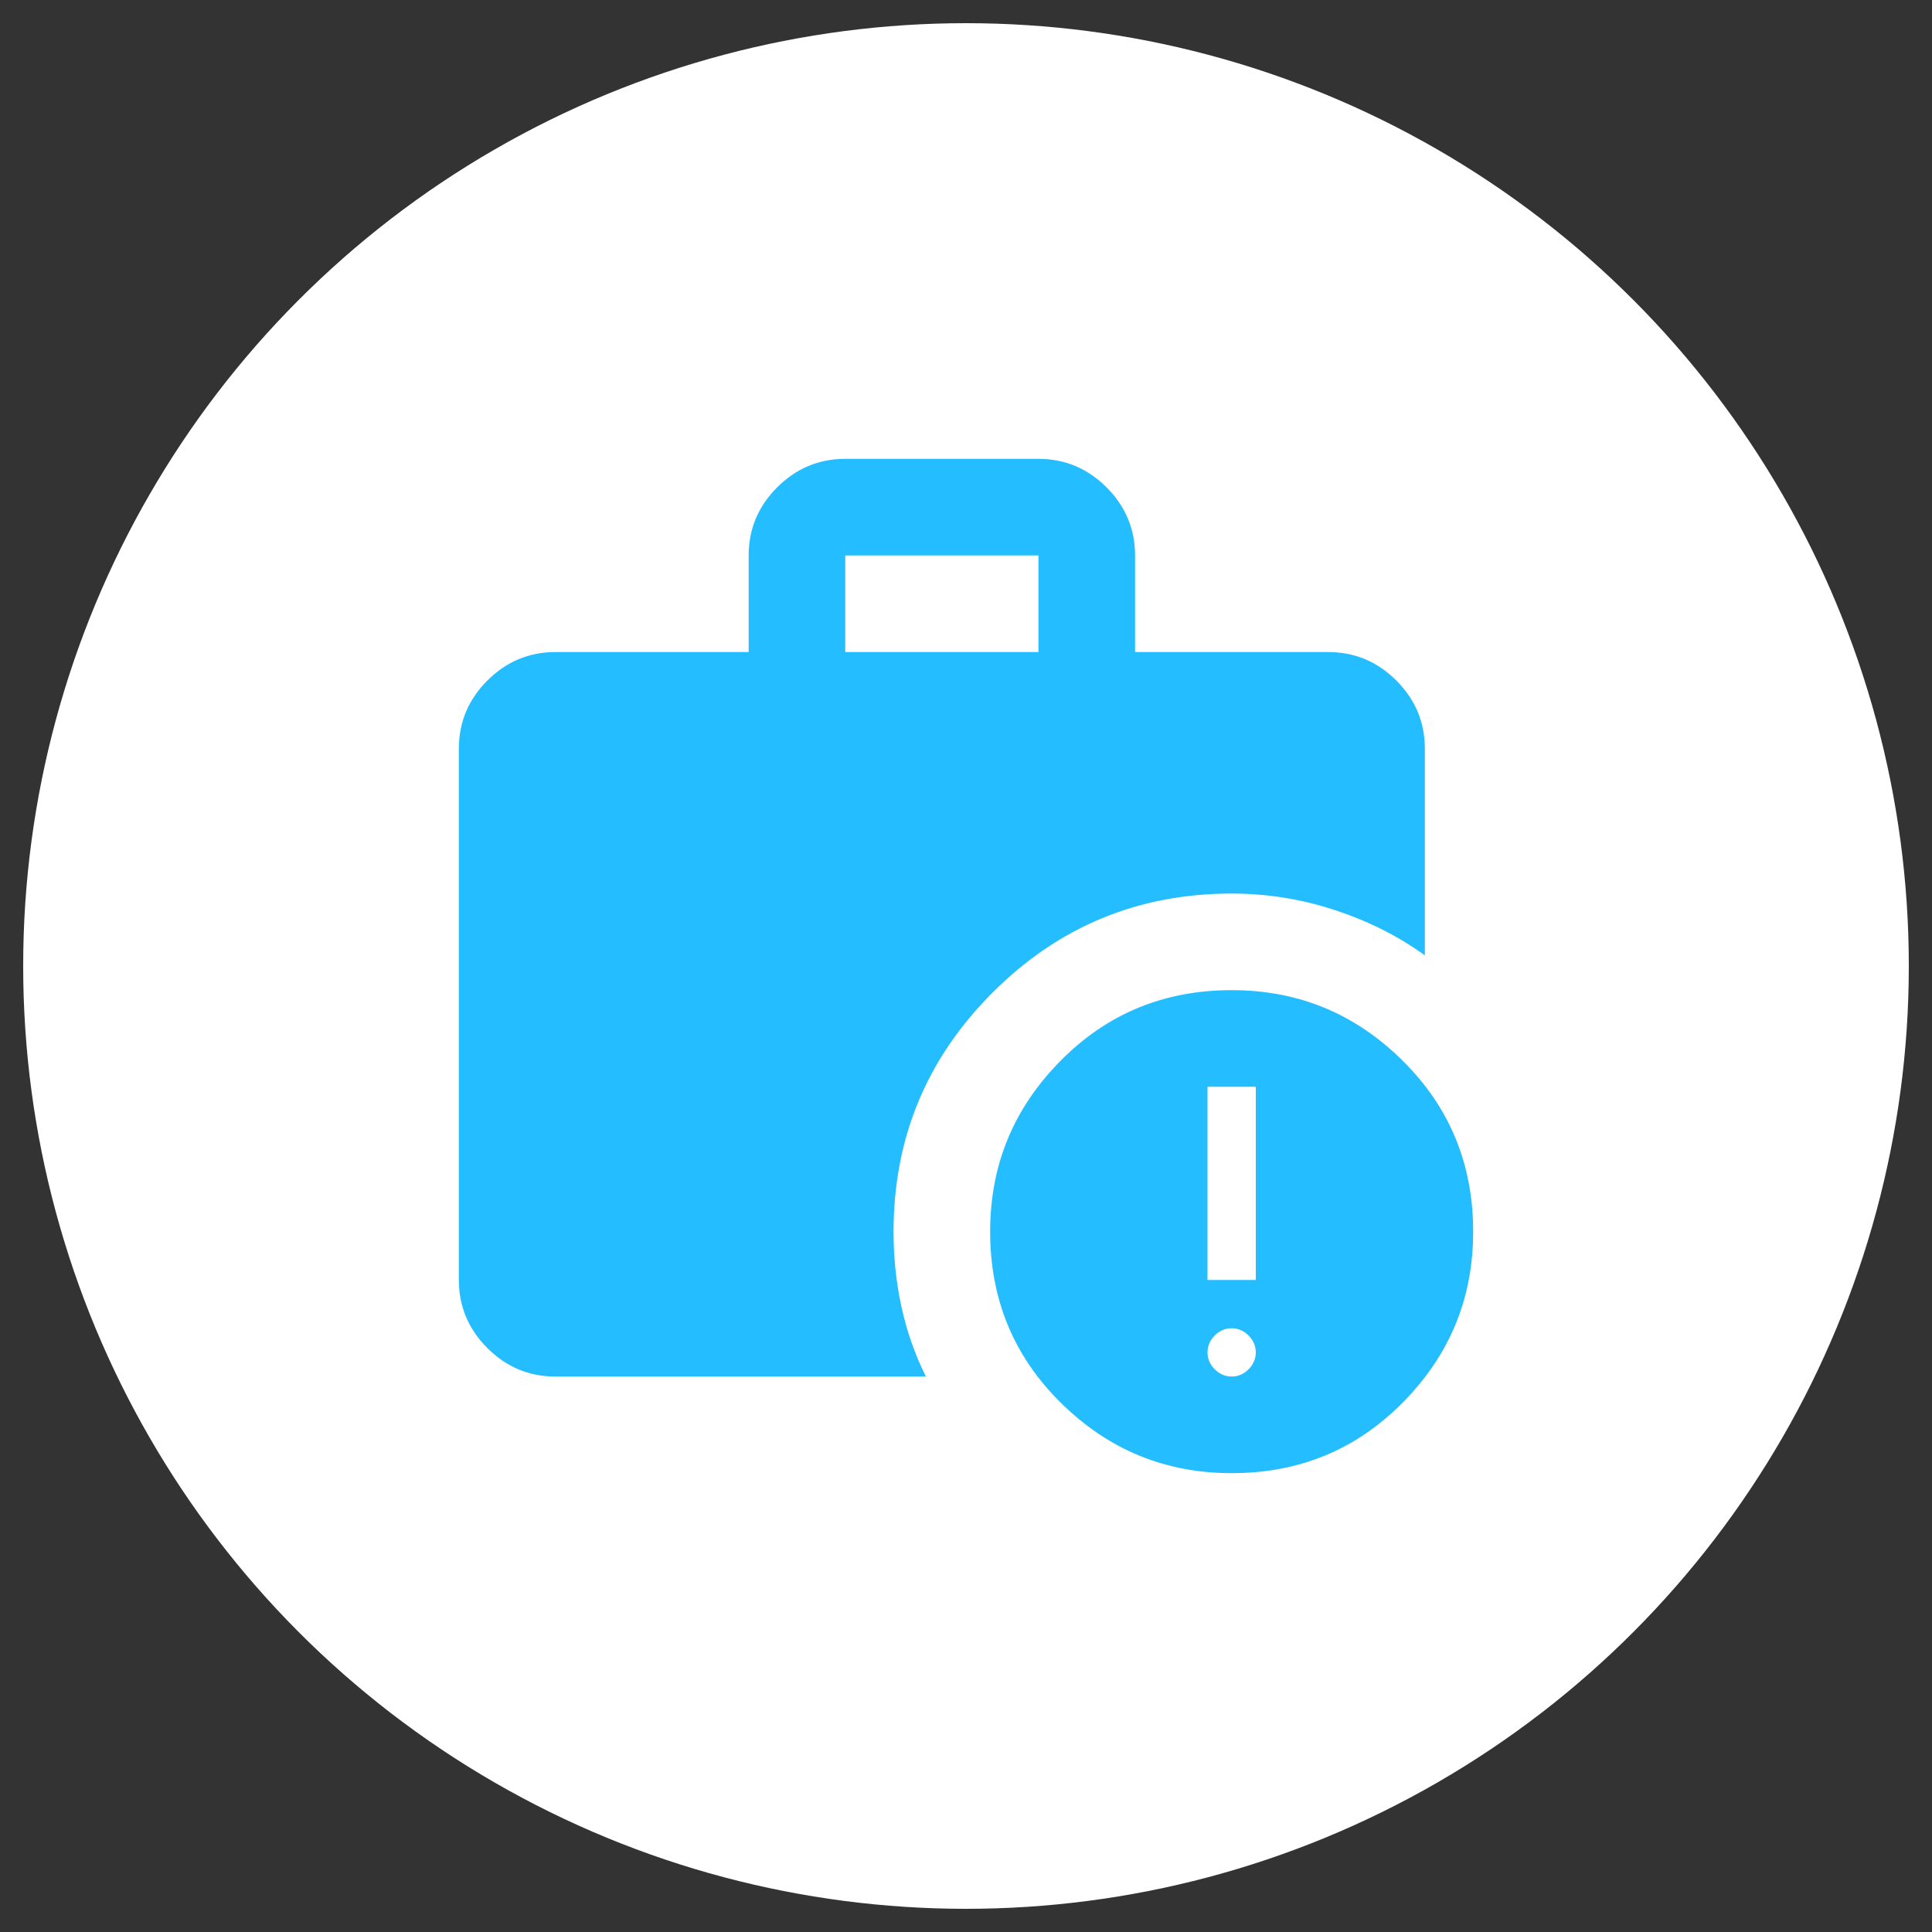 <?xml version="1.0" encoding="UTF-8"?>
<svg id="Capa_1" data-name="Capa 1" xmlns="http://www.w3.org/2000/svg" viewBox="0 0 40 40">
  <rect x="0" y="0" width="40" height="40" fill="#333333" stroke="none"/>
  <defs>
    <style>
      .cls-1 {
        fill: #fff;
      }

      .cls-2 {
        fill: #24bdff;
      }
    </style>
  </defs>
  <circle class="cls-1" cx="20" cy="20" r="19.52"/>
  <path class="cls-2" d="M17.5,13.5h4v-2h-4v2ZM25.5,30.5c-1.38,0-2.56-.49-3.54-1.46s-1.46-2.15-1.46-3.54.49-2.56,1.46-3.54,2.15-1.46,3.54-1.46,2.56.49,3.54,1.46,1.46,2.15,1.46,3.54-.49,2.56-1.46,3.54-2.15,1.46-3.54,1.46ZM11.5,28.5c-.55,0-1.02-.2-1.41-.59-.39-.39-.59-.86-.59-1.41v-11c0-.55.2-1.02.59-1.41s.86-.59,1.41-.59h4v-2c0-.55.2-1.02.59-1.41s.86-.59,1.41-.59h4c.55,0,1.02.2,1.41.59s.59.86.59,1.41v2h4c.55,0,1.02.2,1.41.59s.59.86.59,1.41v4.28c-.58-.42-1.22-.73-1.9-.95-.68-.22-1.38-.33-2.1-.33-1.93,0-3.58.68-4.95,2.05-1.37,1.37-2.05,3.02-2.05,4.95,0,.52.05,1.03.16,1.54s.28,1,.51,1.46h-7.68ZM25.5,28.5c.13,0,.25-.05.35-.15s.15-.22.15-.35-.05-.25-.15-.35-.22-.15-.35-.15-.25.05-.35.15-.15.22-.15.35.05.25.15.35.22.15.35.15ZM25,26.5h1v-4h-1v4Z"/>
</svg>